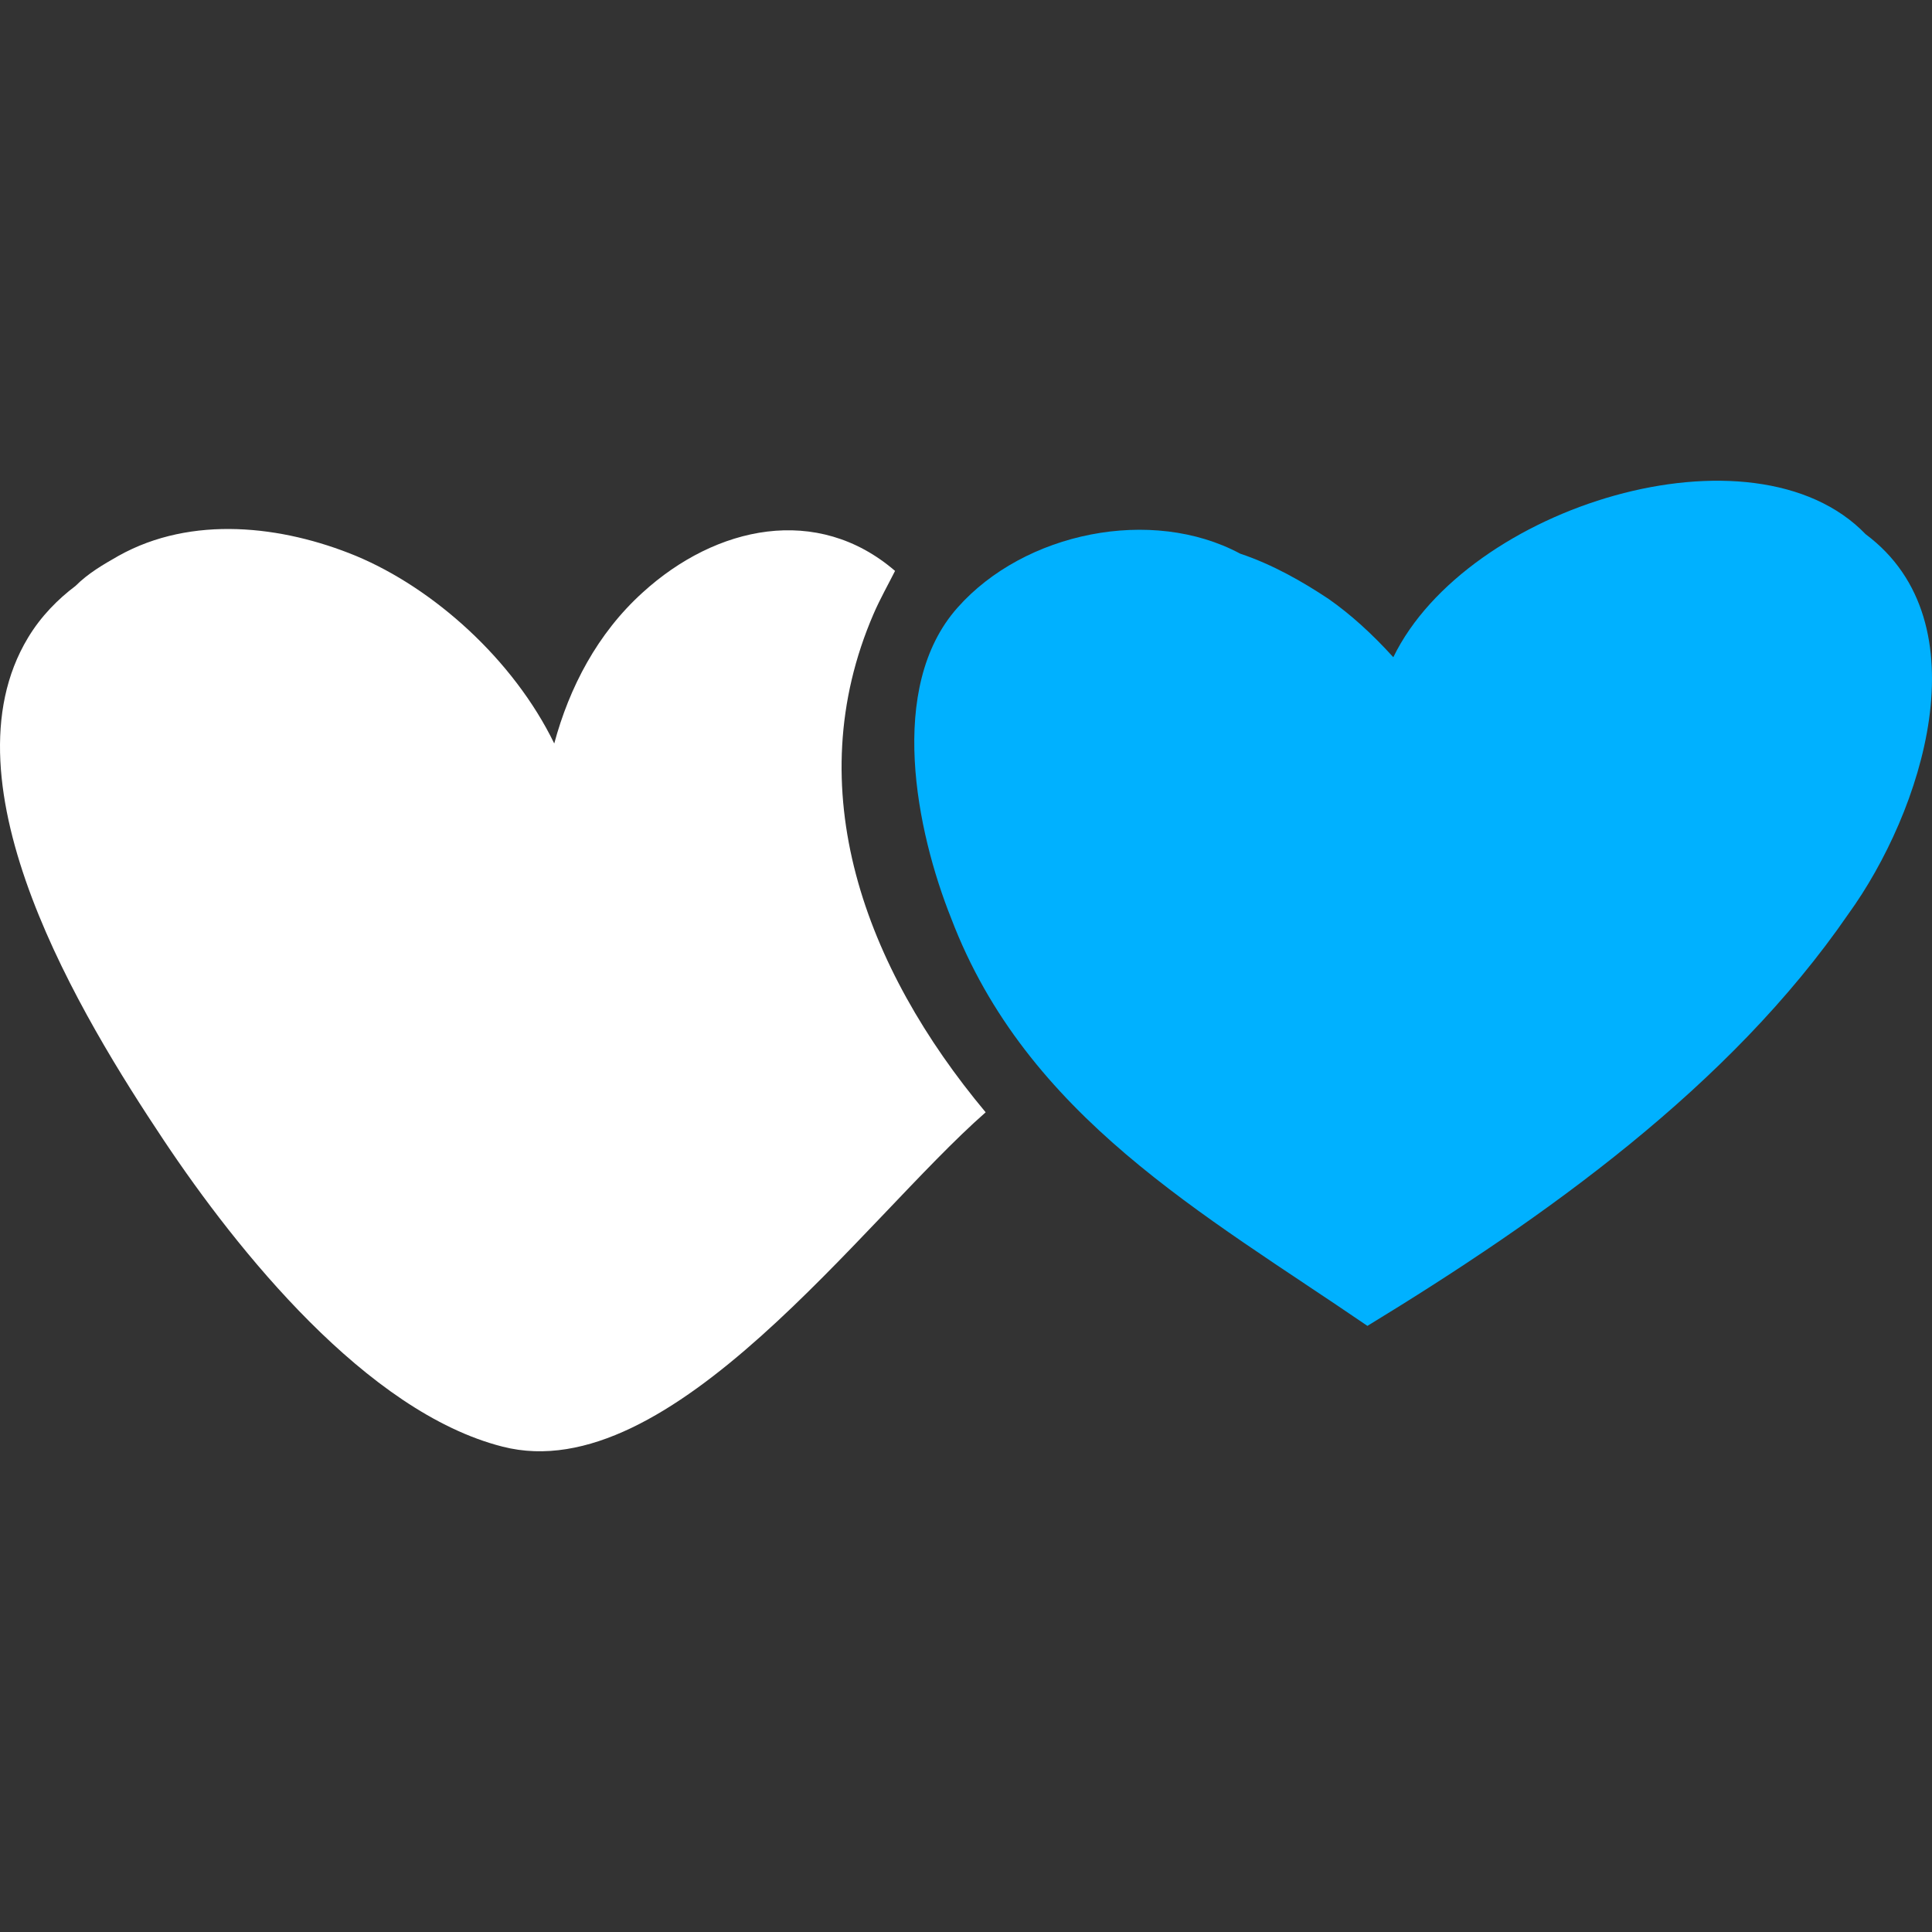 <svg width="40" height="40" viewBox="0 0 40 40" fill="none" xmlns="http://www.w3.org/2000/svg">
<rect x="0" y="0" width="40" height="40" fill="#333333" stroke="none"/>
<g clip-path="url(#clip0_2275_3962)">
<path d="M38.627 11.061C36.305 8.65 30.366 10.481 28.847 13.607C28.401 13.115 27.954 12.713 27.508 12.401C26.972 12.044 26.346 11.686 25.677 11.463C23.846 10.481 21.211 11.016 19.826 12.579C18.353 14.232 18.978 17.224 19.692 19.01C21.255 23.119 24.917 25.128 28.311 27.451C31.973 25.218 35.814 22.494 38.27 18.921C39.788 16.822 41.084 12.892 38.627 11.061Z" fill="#00B1FF"/>
<path d="M18.085 12.713C18.219 12.401 18.397 12.088 18.531 11.82C16.924 10.436 14.825 10.883 13.306 12.267C12.368 13.115 11.788 14.232 11.475 15.393C10.627 13.651 8.975 12.178 7.367 11.508C5.848 10.883 3.973 10.659 2.454 11.508C2.142 11.686 1.829 11.865 1.561 12.133C1.204 12.401 0.847 12.758 0.579 13.205C-1.252 16.241 1.695 21.064 3.392 23.61C4.911 25.887 7.59 29.237 10.404 29.951C13.887 30.845 17.861 25.262 20.407 23.029C17.906 20.037 16.522 16.331 18.085 12.713Z" fill="white"/>
</g>
<defs>
<clipPath id="clip0_2275_3962">
<rect width="40" height="40" fill="white"/>
</clipPath>
</defs>
</svg>
